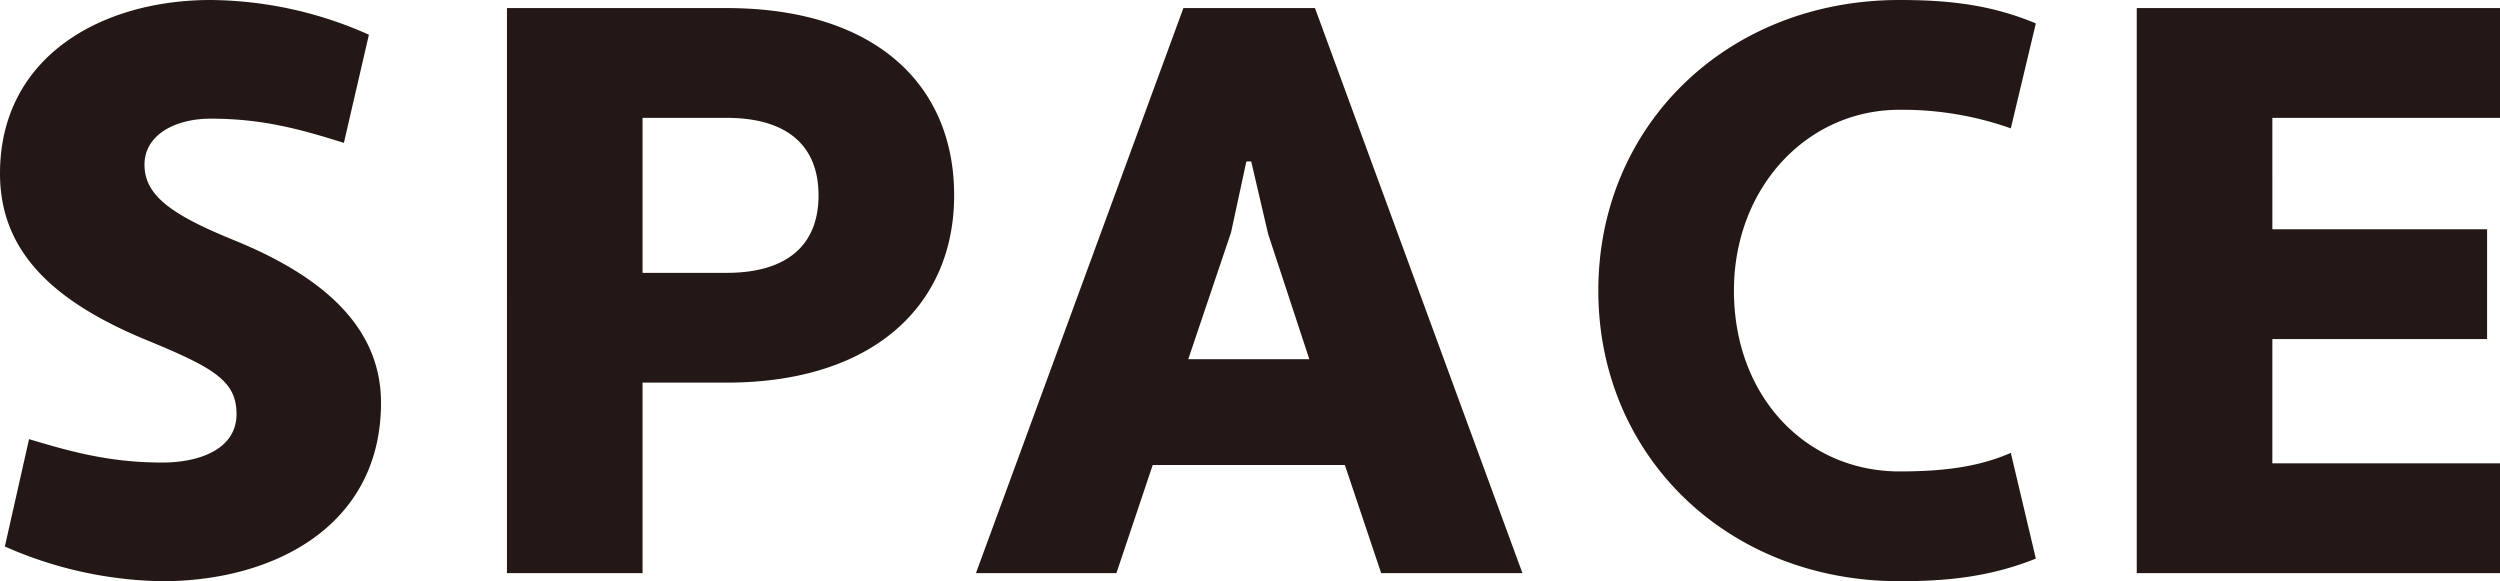 <svg xmlns="http://www.w3.org/2000/svg" width="309.7" height="72" viewBox="0 0 309.7 72"><path d="M-153.75-3.3A49.918,49.918,0,0,0-134.25,1c13.9,0,27.1-6.9,27.1-22.1,0-9-6.6-15.4-18.1-20.1-7.9-3.2-11.2-5.6-11.2-9.4,0-3.7,3.8-5.7,8.2-5.7,6.4,0,11.1,1.3,16.5,3l3.1-13.4a48.863,48.863,0,0,0-19.6-4.3c-13.5,0-26.1,7-26.1,21.5,0,9.6,6.5,15.7,17.6,20.4,8.8,3.6,11.7,5.2,11.7,9.4,0,4.3-4.5,6-9.2,6-6.4,0-11.2-1.3-16.5-2.9ZM-91.55,0h16.8V-23.6h10.4c18.2,0,28.2-9.6,28.2-23.2,0-13.9-10-23.2-28.2-23.2h-27.2Zm27.2-56.4c7.7,0,11.4,3.6,11.4,9.6s-3.7,9.6-11.4,9.6h-10.4V-56.4ZM16.75,0h17.5L8.55-70H-7.75L-33.45,0h17.4l4.5-13.4h23.8ZM-1.85-42.2.05-51h.6l2.1,9,5.1,15.5h-15ZM60.45-35c0-12.7,9-22.4,20.5-22.4a40.215,40.215,0,0,1,13.8,2.3l3.1-13c-5.5-2.3-10.7-2.9-16.9-2.9-21.3,0-37.3,15.5-37.3,36s16,36,37.3,36c6.2,0,11.4-.6,16.9-2.8l-3.1-13.1c-4.1,1.8-8.6,2.3-13.8,2.3C69.45-12.6,60.45-21.8,60.45-35Zm94.9,35V-13.6h-28.2V-29h26.6V-42.6h-26.6V-56.4h28.2V-70h-45V0Z" transform="translate(154.35 71)" fill="#231815"/></svg>
